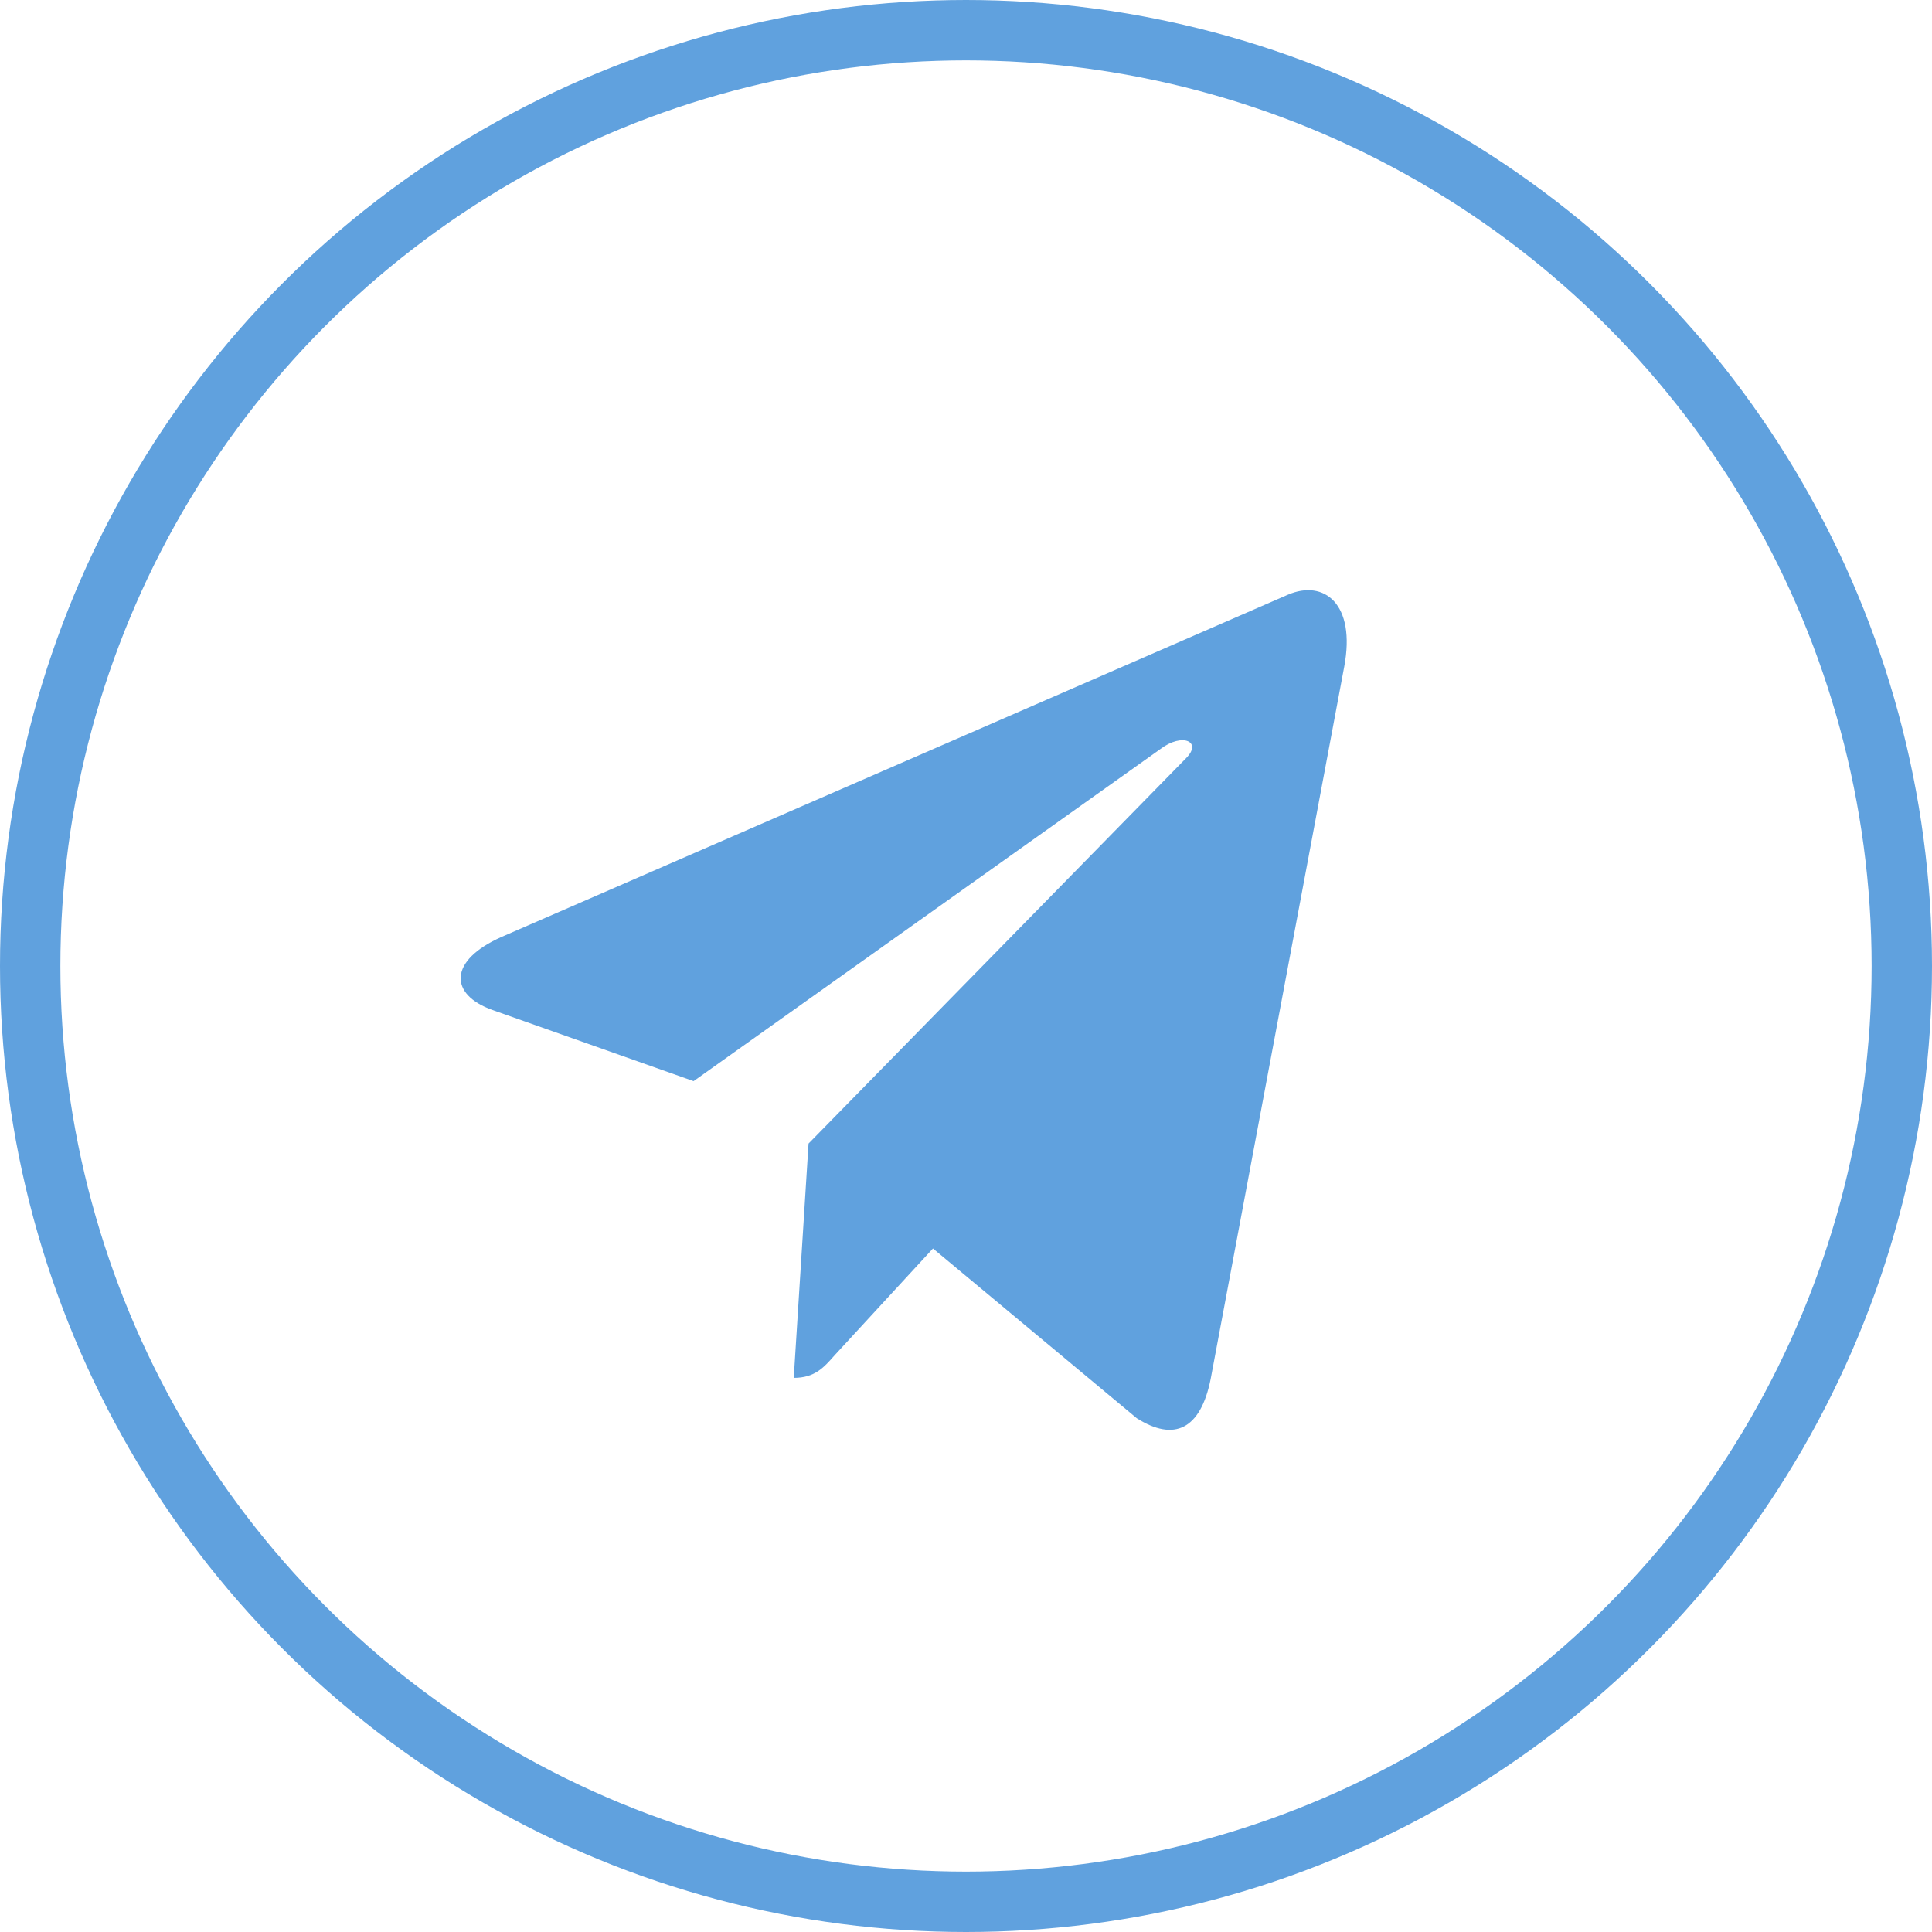 <?xml version="1.0" encoding="UTF-8" standalone="no"?>
<svg
   xmlns:dc="http://purl.org/dc/elements/1.1/"
   xmlns:cc="http://creativecommons.org/ns#"
   xmlns:rdf="http://www.w3.org/1999/02/22-rdf-syntax-ns#"
   xmlns:svg="http://www.w3.org/2000/svg"
   xmlns="http://www.w3.org/2000/svg"
   xmlns:sodipodi="http://sodipodi.sourceforge.net/DTD/sodipodi-0.dtd"
   xmlns:inkscape="http://www.inkscape.org/namespaces/inkscape"
   width="32"
   height="32"
   viewBox="0 0 32 32"
   fill="none"
   version="1.1"
   id="svg8"
   sodipodi:docname="footer_telegram.svg"
   inkscape:version="0.92.3 (2405546, 2018-03-11)">
  <defs
     id="defs12" />
  <sodipodi:namedview
     pagecolor="#ffffff"
     bordercolor="#666666"
     borderopacity="1"
     objecttolerance="10"
     gridtolerance="10"
     guidetolerance="10"
     inkscape:pageopacity="0"
     inkscape:pageshadow="2"
     inkscape:window-width="640"
     inkscape:window-height="480"
     id="namedview10"
     showgrid="false"
     inkscape:zoom="12.89435"
     inkscape:cx="5.9263016"
     inkscape:cy="19.269087"
     inkscape:current-layer="svg8" />
  <g
     style="fill:none"
     id="g828">
    <circle
       id="circle814"
       r="15.5"
       cy="16"
       cx="16"
       style="stroke:#60a1de" />
    <path
       id="path816"
       d="m 13.392,18.941 -0.245,3.881 c 0.348,0 0.497,-0.17 0.677,-0.374 l 1.629,-1.769 3.376,2.812 c 0.619,0.391 1.055,0.187 1.223,-0.648 L 22.265,11.041 C 22.46,10.002 21.932,9.593 21.332,9.85 L 8.311,15.517 c -0.887,0.391 -0.875,0.956 -0.153,1.212 l 3.33,1.178 7.734,-5.502 c 0.363,-0.274 0.696,-0.122 0.424,0.152 z"
       inkscape:connector-curvature="0"
       style="fill:#60a1de;stroke-width:1.268" />
  </g>
</svg>

